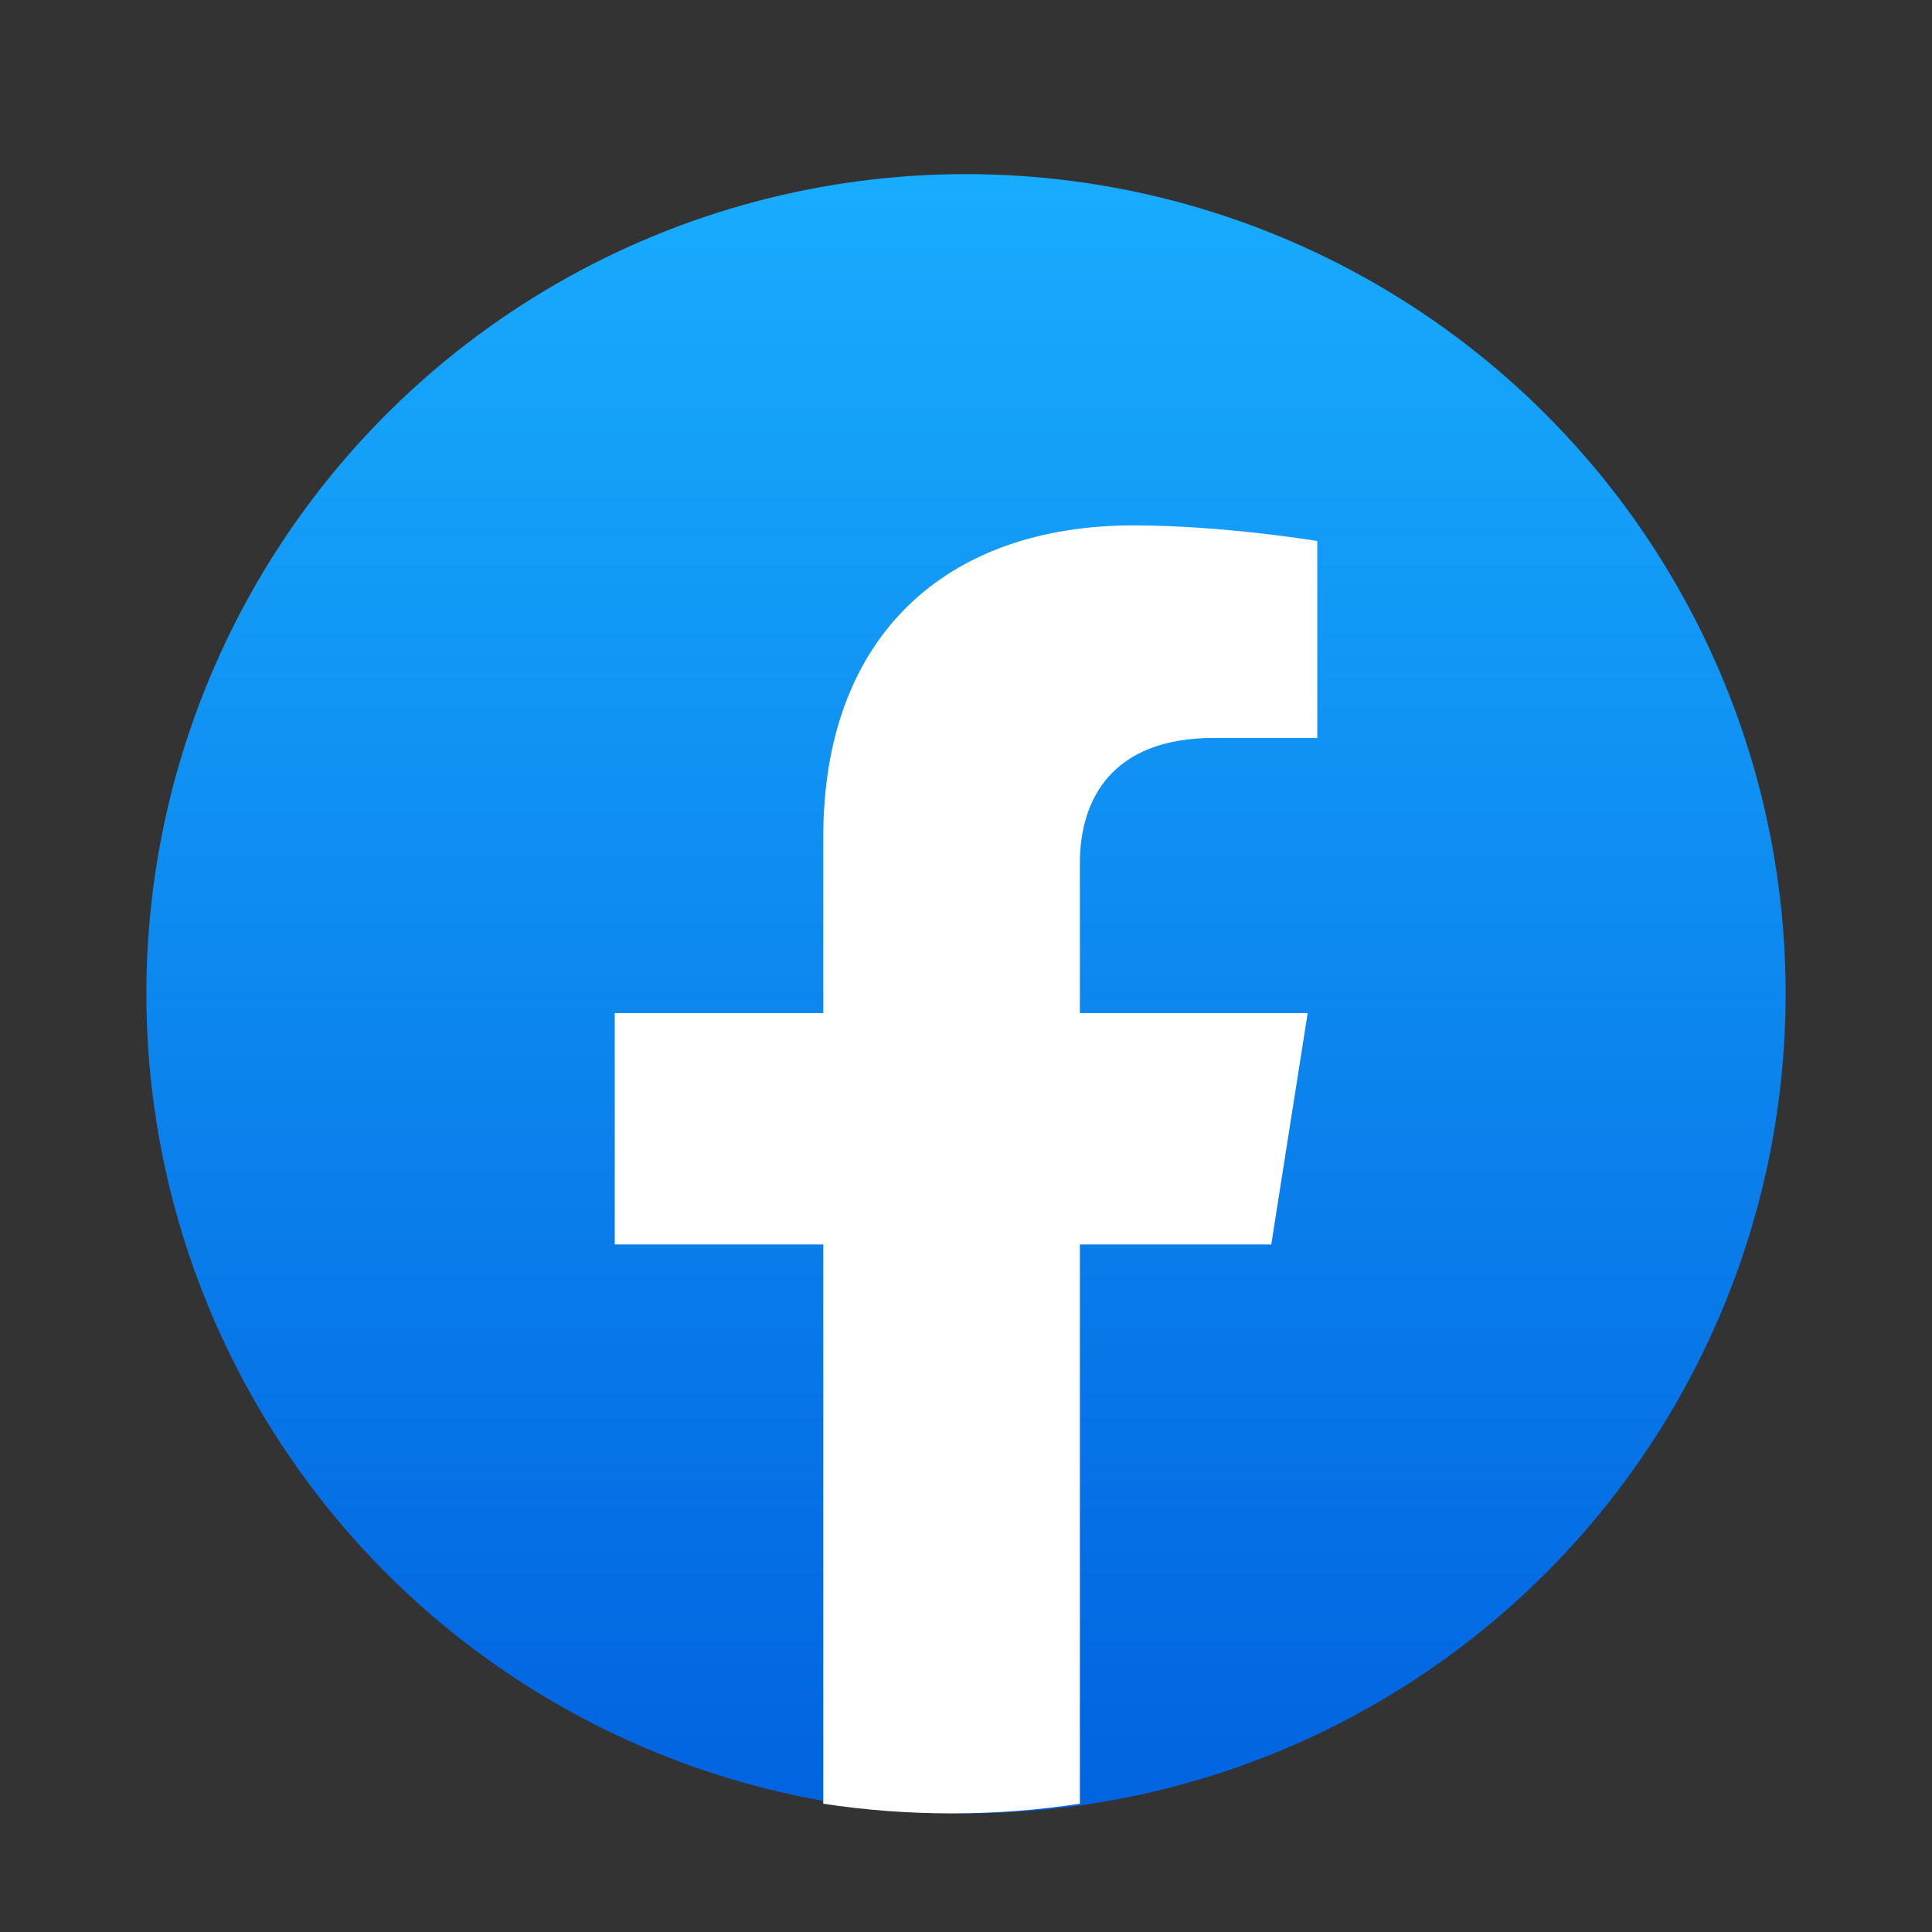 <svg width="33" height="33" viewBox="0 0 33 33" fill="none" xmlns="http://www.w3.org/2000/svg">
<rect x="0" y="0" width="33" height="33" fill="#333333" stroke="none"/>
<circle cx="16.5" cy="16.974" r="14" fill="url(#paint0_linear_6163_5475)"/>
<path d="M21.714 21.256L22.336 17.304H18.445V14.741C18.445 13.66 18.988 12.605 20.73 12.605H22.5V9.241C22.5 9.241 20.895 8.974 19.36 8.974C16.155 8.974 14.062 10.867 14.062 14.293V17.304H10.5V21.256H14.062V30.809C14.777 30.918 15.508 30.974 16.253 30.974C16.999 30.974 17.73 30.918 18.445 30.809V21.256H21.714Z" fill="white"/>
<defs>
<linearGradient id="paint0_linear_6163_5475" x1="16.5" y1="2.974" x2="16.5" y2="30.891" gradientUnits="userSpaceOnUse">
<stop stop-color="#18ACFE"/>
<stop offset="1" stop-color="#0163E0"/>
</linearGradient>
</defs>
</svg>

